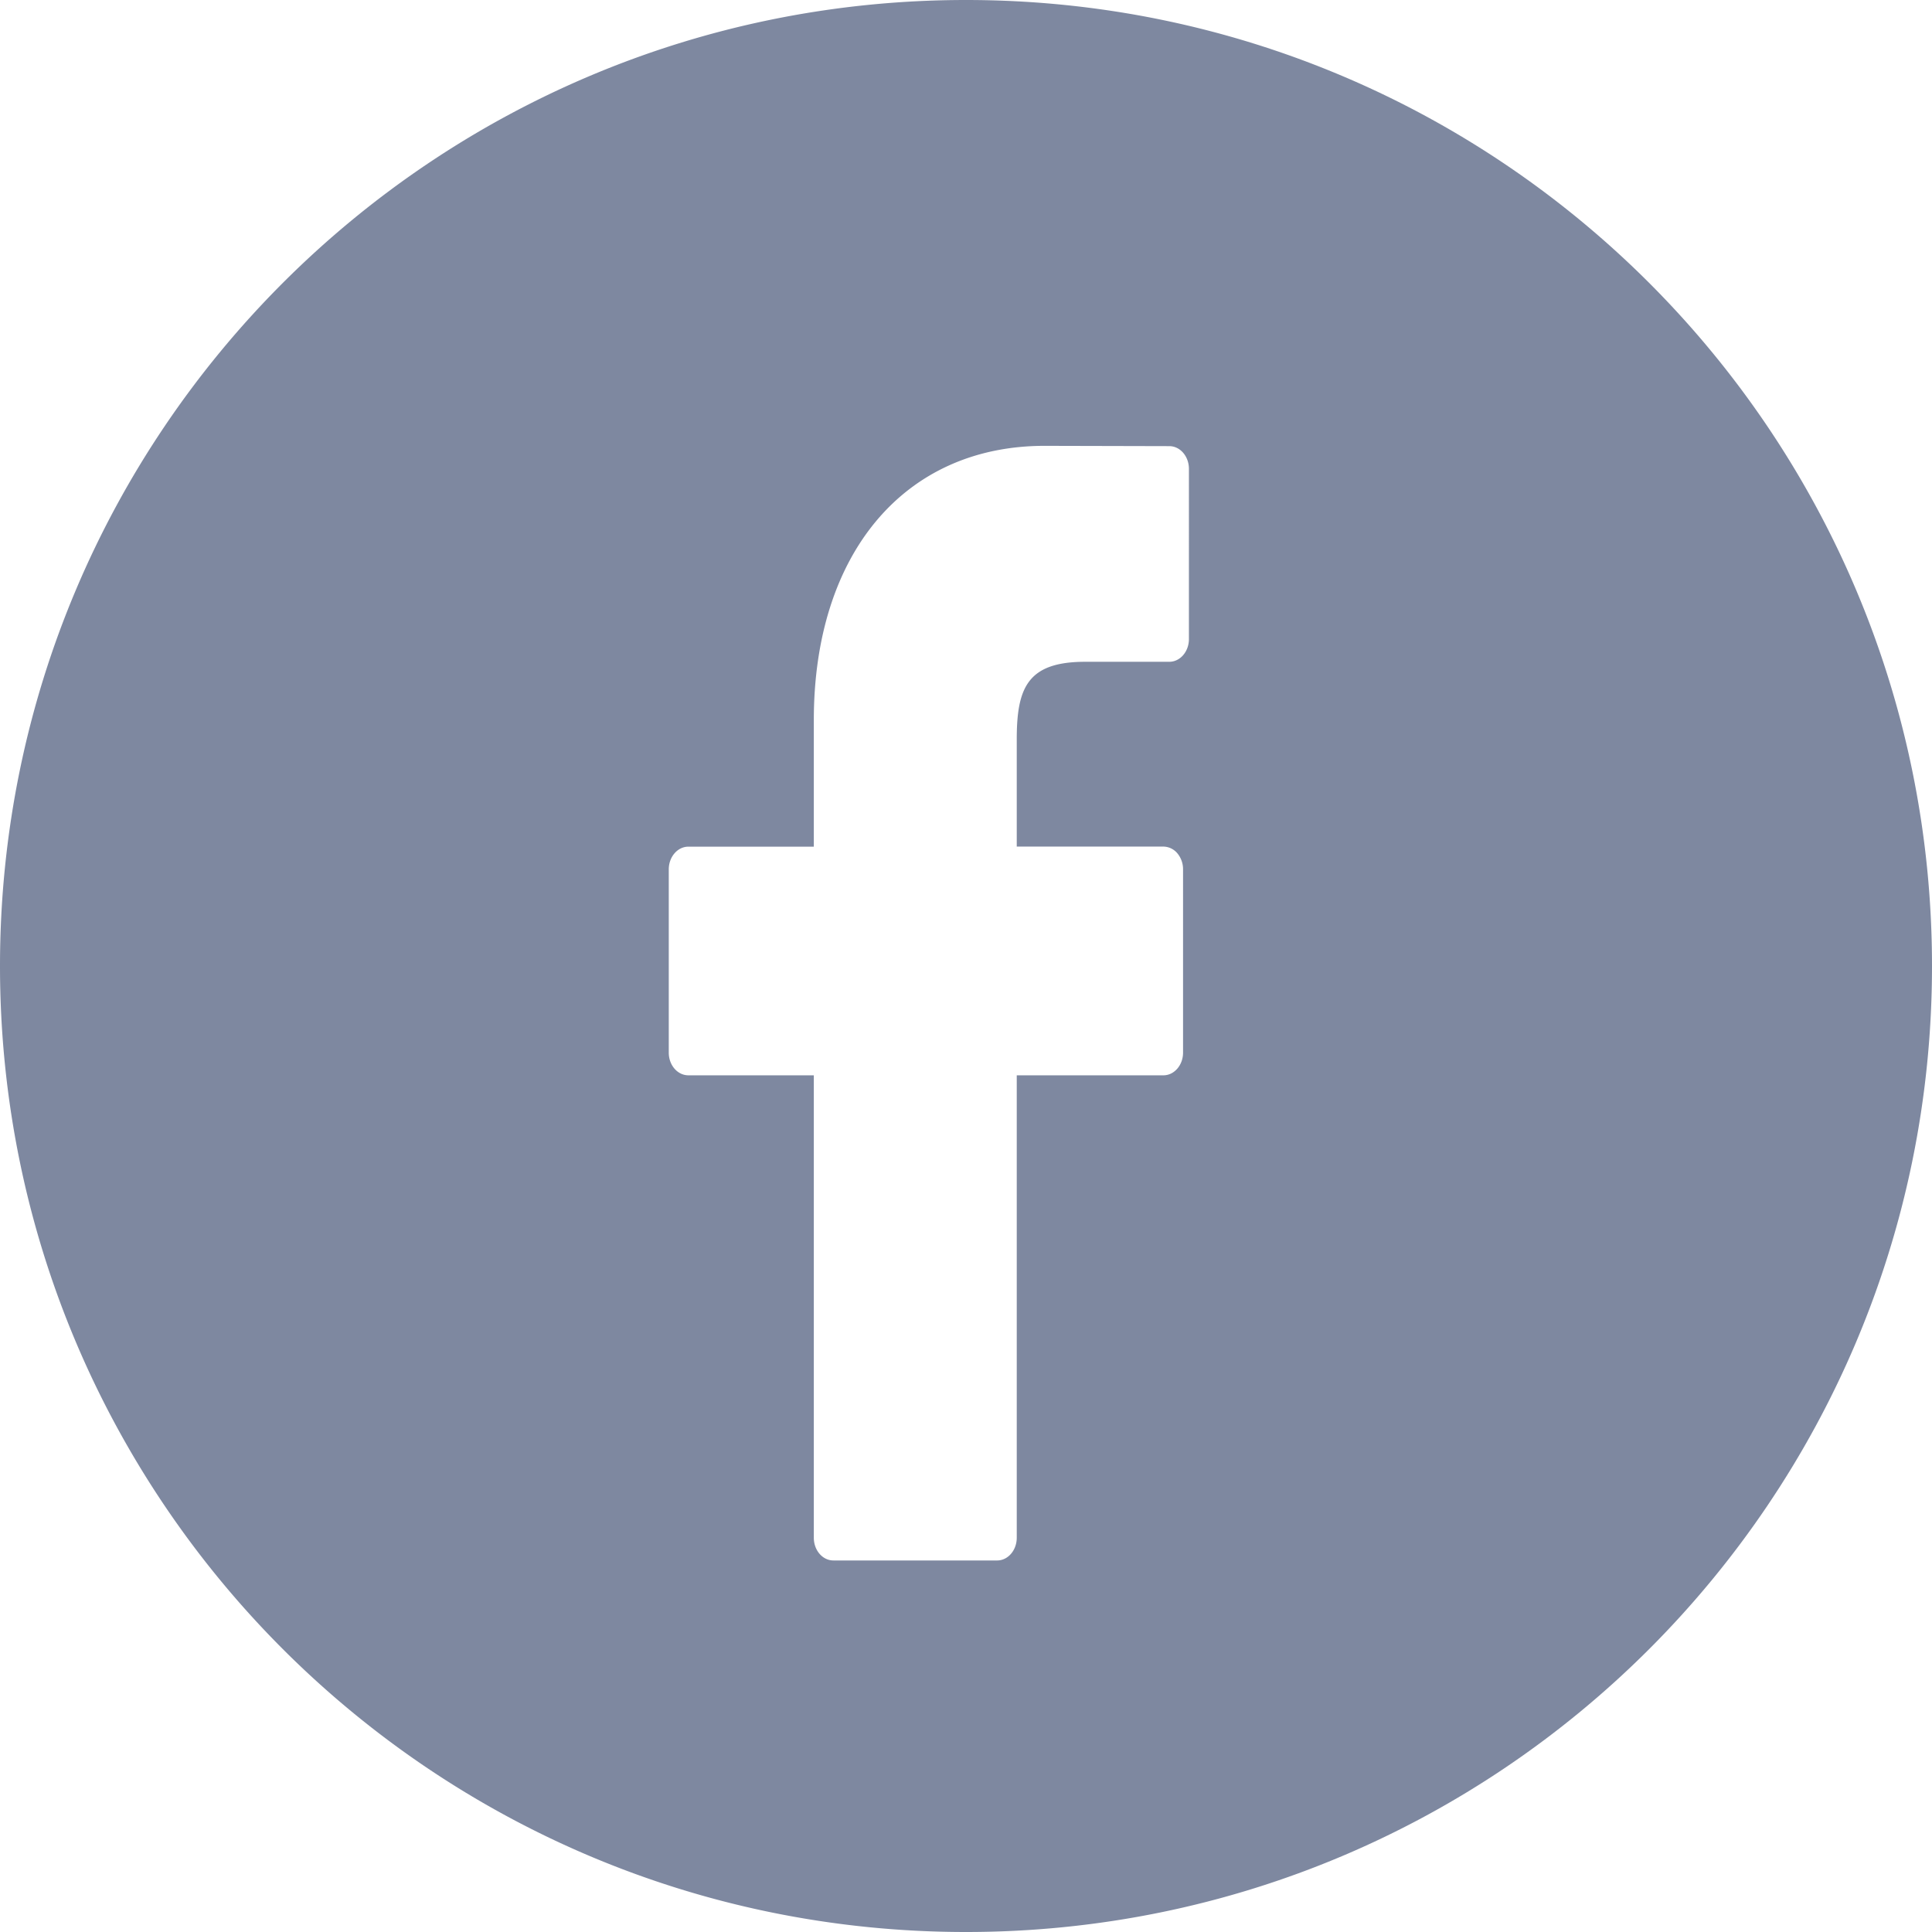 <svg xmlns="http://www.w3.org/2000/svg" width="26" height="26">
    <path id="fb" fill="#7e88a0" fill-rule="evenodd" d="M13 0c7.182 0 13 5.818 13 13s-5.818 13-13 13S0 20.182 0 13 5.818 0 13 0zm1.057 6c-1.886 0-3.105 1.449-3.105 3.692v1.702H9.264c-.146 0-.264.137-.264.306v2.466c0 .169.118.305.264.305h1.688v6.223c0 .17.118.306.264.306h2.203c.146 0 .264-.137.264-.306v-6.223h1.974c.145 0 .264-.136.264-.305V11.7a.334.334 0 00-.077-.217.25.25 0 00-.187-.09h-1.974V9.952c0-.694.142-1.046.922-1.046h1.131c.146 0 .264-.137.264-.306V6.31c0-.169-.118-.306-.264-.306L14.057 6z"></path>
</svg>

